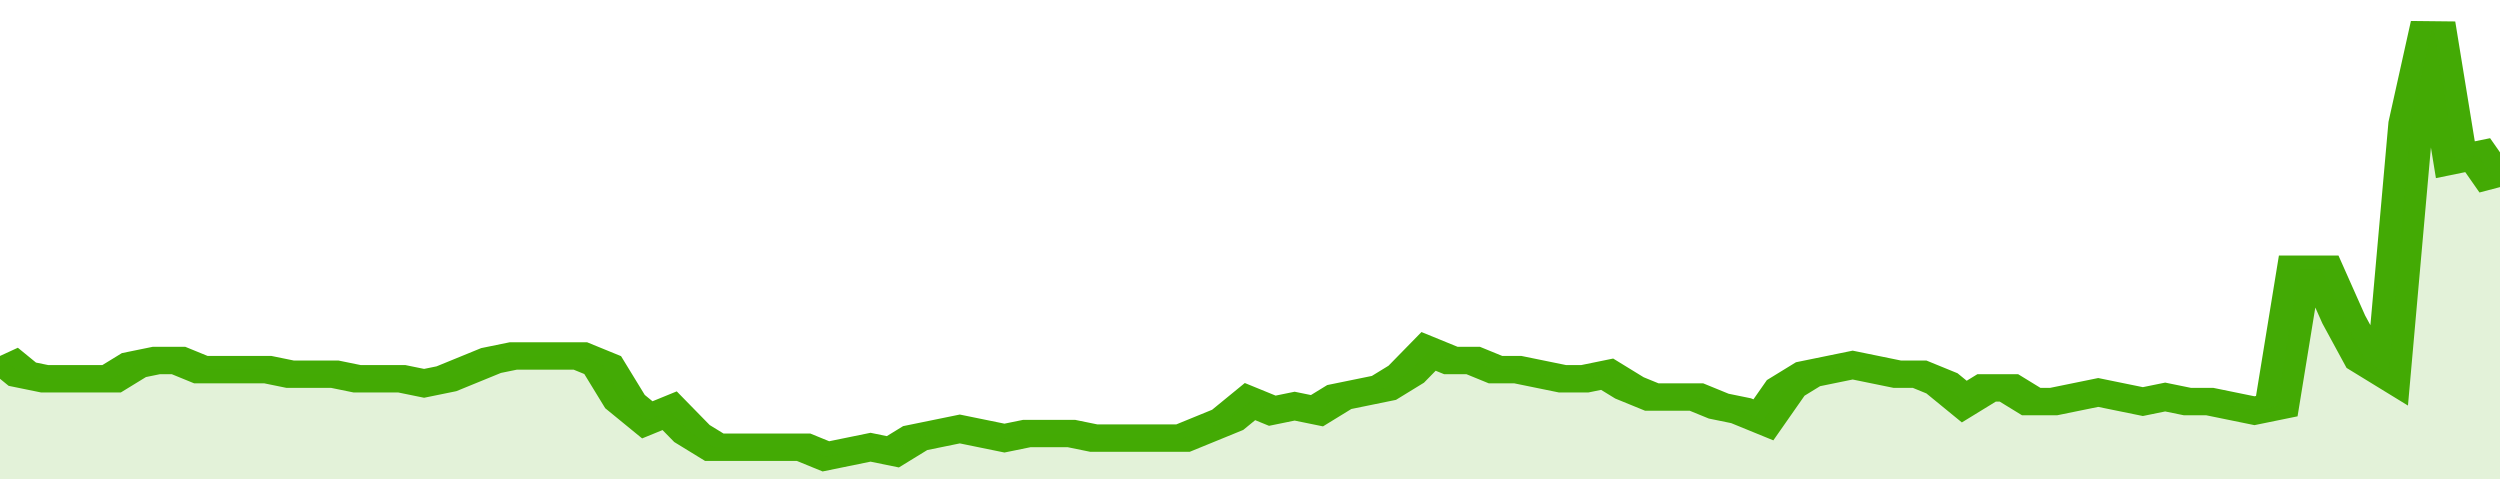 <svg xmlns="http://www.w3.org/2000/svg" viewBox="0 0 336 105" width="120" height="23" preserveAspectRatio="none">
				 <polyline fill="none" stroke="#43AA05" stroke-width="6" points="0, 78 3, 82 6, 83 9, 83 12, 83 15, 83 18, 80 21, 79 24, 79 27, 81 30, 81 33, 81 36, 81 39, 82 42, 82 45, 82 48, 83 51, 83 54, 83 57, 84 60, 83 63, 81 66, 79 69, 78 72, 78 75, 78 78, 78 81, 80 84, 88 87, 92 90, 90 93, 95 96, 98 99, 98 102, 98 105, 98 108, 98 111, 100 114, 99 117, 98 120, 99 123, 96 126, 95 129, 94 132, 95 135, 96 138, 95 141, 95 144, 95 147, 96 150, 96 153, 96 156, 96 159, 96 162, 94 165, 92 168, 88 171, 90 174, 89 177, 90 180, 87 183, 86 186, 85 189, 82 192, 77 195, 79 198, 79 201, 81 204, 81 207, 82 210, 83 213, 83 216, 82 219, 85 222, 87 225, 87 228, 87 231, 89 234, 90 237, 92 240, 85 243, 82 246, 81 249, 80 252, 81 255, 82 258, 82 261, 84 264, 88 267, 85 270, 85 273, 88 276, 88 279, 87 282, 86 285, 87 288, 88 291, 87 294, 88 297, 88 300, 89 303, 90 306, 89 309, 59 312, 59 315, 70 318, 79 321, 82 324, 27 327, 5 330, 35 333, 34 336, 41 336, 41 "> </polyline>
				 <polygon fill="#43AA05" opacity="0.15" points="0, 105 0, 78 3, 82 6, 83 9, 83 12, 83 15, 83 18, 80 21, 79 24, 79 27, 81 30, 81 33, 81 36, 81 39, 82 42, 82 45, 82 48, 83 51, 83 54, 83 57, 84 60, 83 63, 81 66, 79 69, 78 72, 78 75, 78 78, 78 81, 80 84, 88 87, 92 90, 90 93, 95 96, 98 99, 98 102, 98 105, 98 108, 98 111, 100 114, 99 117, 98 120, 99 123, 96 126, 95 129, 94 132, 95 135, 96 138, 95 141, 95 144, 95 147, 96 150, 96 153, 96 156, 96 159, 96 162, 94 165, 92 168, 88 171, 90 174, 89 177, 90 180, 87 183, 86 186, 85 189, 82 192, 77 195, 79 198, 79 201, 81 204, 81 207, 82 210, 83 213, 83 216, 82 219, 85 222, 87 225, 87 228, 87 231, 89 234, 90 237, 92 240, 85 243, 82 246, 81 249, 80 252, 81 255, 82 258, 82 261, 84 264, 88 267, 85 270, 85 273, 88 276, 88 279, 87 282, 86 285, 87 288, 88 291, 87 294, 88 297, 88 300, 89 303, 90 306, 89 309, 59 312, 59 315, 70 318, 79 321, 82 324, 27 327, 5 330, 35 333, 34 336, 41 336, 105 "></polygon>
			</svg>